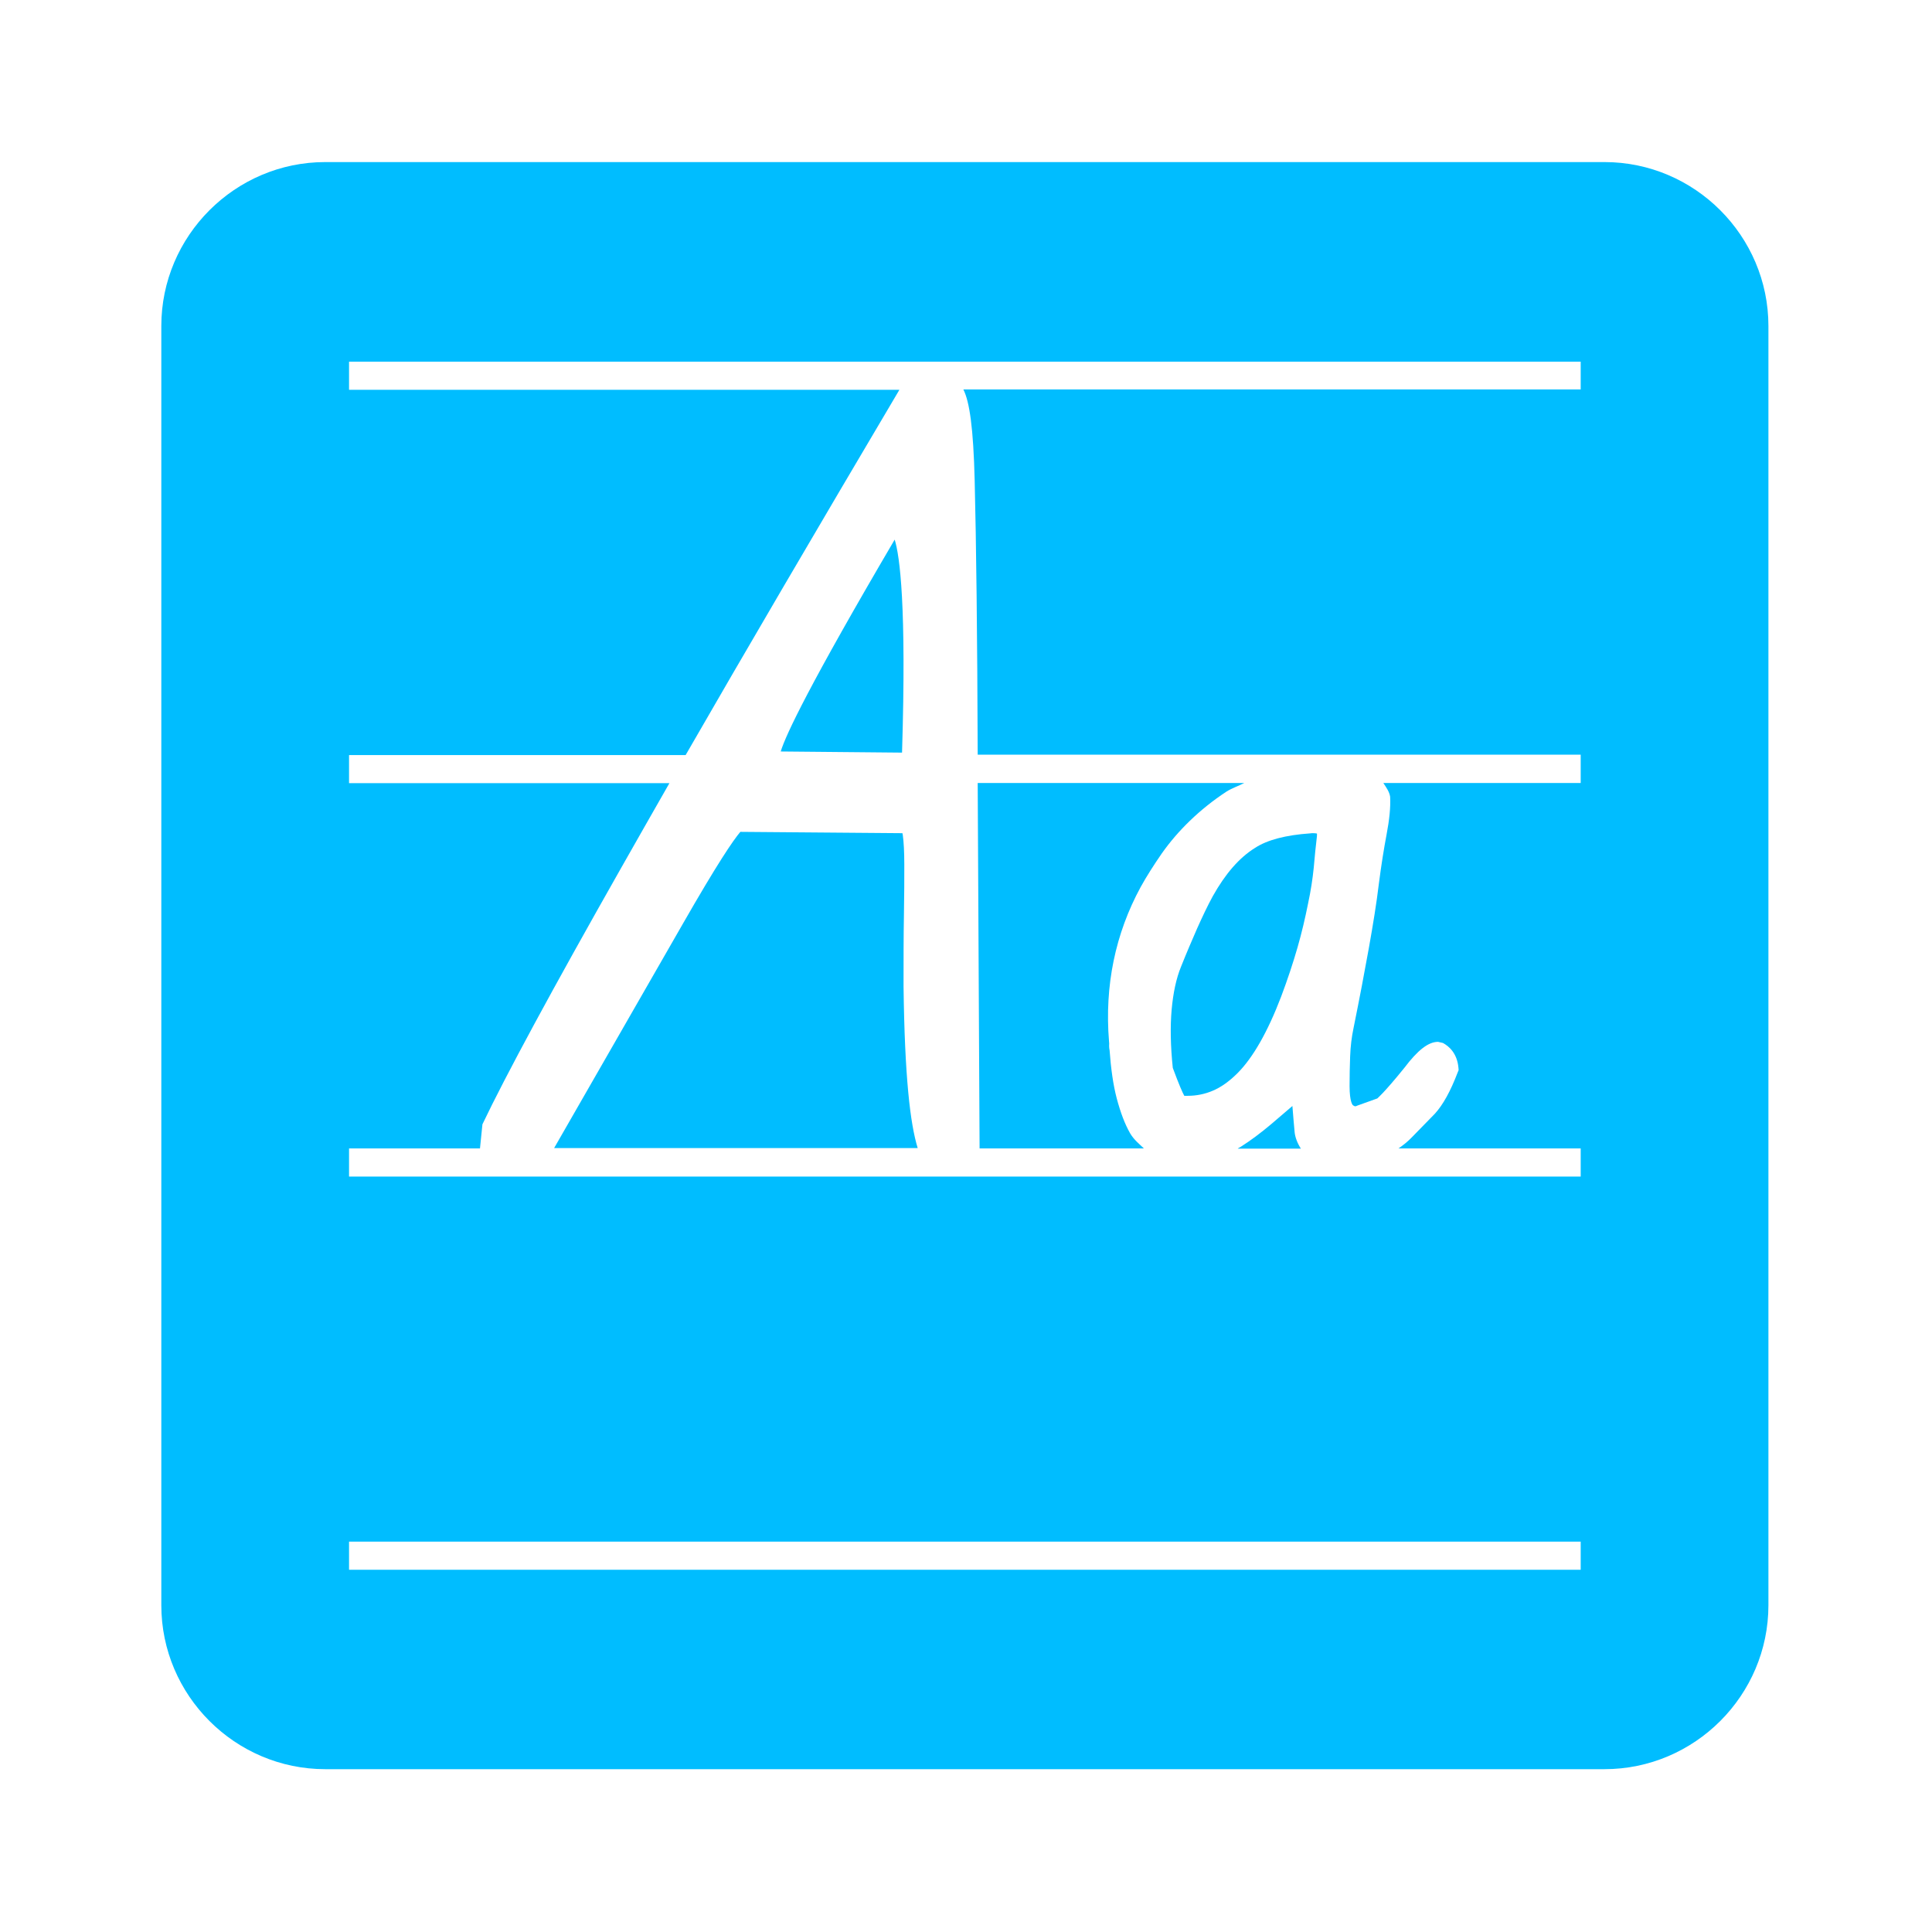 <?xml version="1.0" standalone="no"?><!DOCTYPE svg PUBLIC "-//W3C//DTD SVG 1.1//EN" "http://www.w3.org/Graphics/SVG/1.1/DTD/svg11.dtd"><svg t="1761390966159" class="icon" viewBox="0 0 1024 1024" version="1.1" xmlns="http://www.w3.org/2000/svg" p-id="13127" xmlns:xlink="http://www.w3.org/1999/xlink" width="200" height="200"><path d="M642.8 475c-2.9 5.3-5.6 11.1-8.3 17.1-2.7 6.2-5.6 12.9-8.5 20.2-2.6 6.3-4.2 14-5 22.8-0.8 8.9-0.6 19.3 0.6 30.9 3.3 8.9 5.1 13 6.1 14.8h1.9c4.5 0 9-0.9 13.2-2.7 4.3-1.8 8.7-4.9 13.1-9.3 8.2-8.2 16-21.9 23.1-40.5 3.5-9.3 6.4-18.1 8.7-26.1 2.3-8 4.1-15.8 5.6-23.3 1.5-7 2.4-13.1 3-18.9 0.5-6.1 1.1-11.7 1.7-16.8 0.1-0.9 0-1.3 0-1.4-0.1 0-0.6-0.2-2.1-0.2-0.4 0-0.9 0-1.5 0.1-13 0.9-22.8 3.5-29.2 7.7-8.4 5.2-15.8 13.8-22.4 25.6z" fill="#00BDFF" p-id="13128"></path><path d="M606.2 608.6c-2.5-2.4-5.1-4.4-7.2-7.9-2.8-4.9-5.1-11-7.1-18.5-1.9-7.2-3.1-15.9-3.8-25.6-0.2-0.8-0.3-2.2-0.2-3.5l-0.1-1.2c-2.4-29.4 3.3-57 16.8-81.8 3.2-5.8 7-11.7 11.2-17.8 4.3-6.1 9.3-11.9 14.9-17.3 5.8-5.6 12.3-10.8 19.3-15.4 2.8-1.8 6.4-3 9.5-4.6H518.2l1 193.7h87zM479.3 458.3c0-6.8-0.3-12.1-0.8-15.7-0.1-0.4-0.1-0.7-0.2-1l-85.9-0.7c-3.9 4.6-12.3 17-30.4 48.6l-68.3 119h192.7c-4-13-6.9-37.8-7.5-85.7 0-14.1 0-26.6 0.2-37.5 0.2-10.7 0.2-19.7 0.2-27zM685.1 587.5c0-0.5-0.1-0.9-0.1-1.3-4 3.4-7.7 6.6-11.1 9.5-5.8 4.9-11.2 8.9-16.1 12-0.7 0.5-1.2 0.6-1.8 1.1h33.5c-1.9-2.9-3-6-3.3-8.5-0.4-4.5-0.8-8.7-1.1-12.8zM413.8 398.3l64.3 0.6c2.4-78.2-1.2-104.2-3.9-112.9-45.1 76.8-57.7 103.4-60.4 112.3z" fill="#00BDFF" p-id="13129"></path><path d="M850.4 85.9h-678c-47.8 0-86.9 39.1-86.9 86.9v678c0 47.8 39.1 86.9 86.9 86.9h678c47.8 0 86.9-39.1 86.9-86.9v-678c0-47.8-39.1-86.9-86.9-86.9zM837.7 832H185v-14.9h652.8V832z m0-625.6H510.6c3.3 6.6 5.3 20.4 6 48.2 0.8 32.4 1.4 81.2 1.6 145.1v0.3h319.6v15H733.2c1.5 2.3 3.2 4.6 3.6 7.3 0.3 5.6-0.4 12.2-1.9 20.1-1.4 7.4-2.8 16.1-4.1 26.2-1.2 10-3 21.1-5.3 34-2.2 12.3-4.9 26.5-8.1 42.3-1 4.7-1.6 9.7-1.8 15-0.2 5.5-0.3 10.6-0.3 15.7 0 8.6 1.7 10.2 1.8 10.2 0.9 0.6 1.2 0.8 2.3 0.2l10.6-3.8c-0.1 0 3-2.2 14.4-16.3 7.1-9.4 12.7-13.7 17.8-13.7l2.6 0.6c3.3 1.8 7.5 5.5 8.2 13.1l0.1 1.3-0.5 1.2c-3.8 10-7.8 17.2-12.1 21.9l-12.2 12.5c-2.2 2.3-4.6 4.2-7.1 5.9h96.6v14.9H185v-14.9h69.4l1.3-12.8c12.2-25.6 37-71.5 73.7-136.2 7.8-13.8 16.4-28.8 25.4-44.6H185v-14.9h178.4c31.2-54.2 69.1-118.9 113.3-193.6H185v-14.9h652.8v14.7z" fill="#00BDFF" p-id="13130"></path></svg>